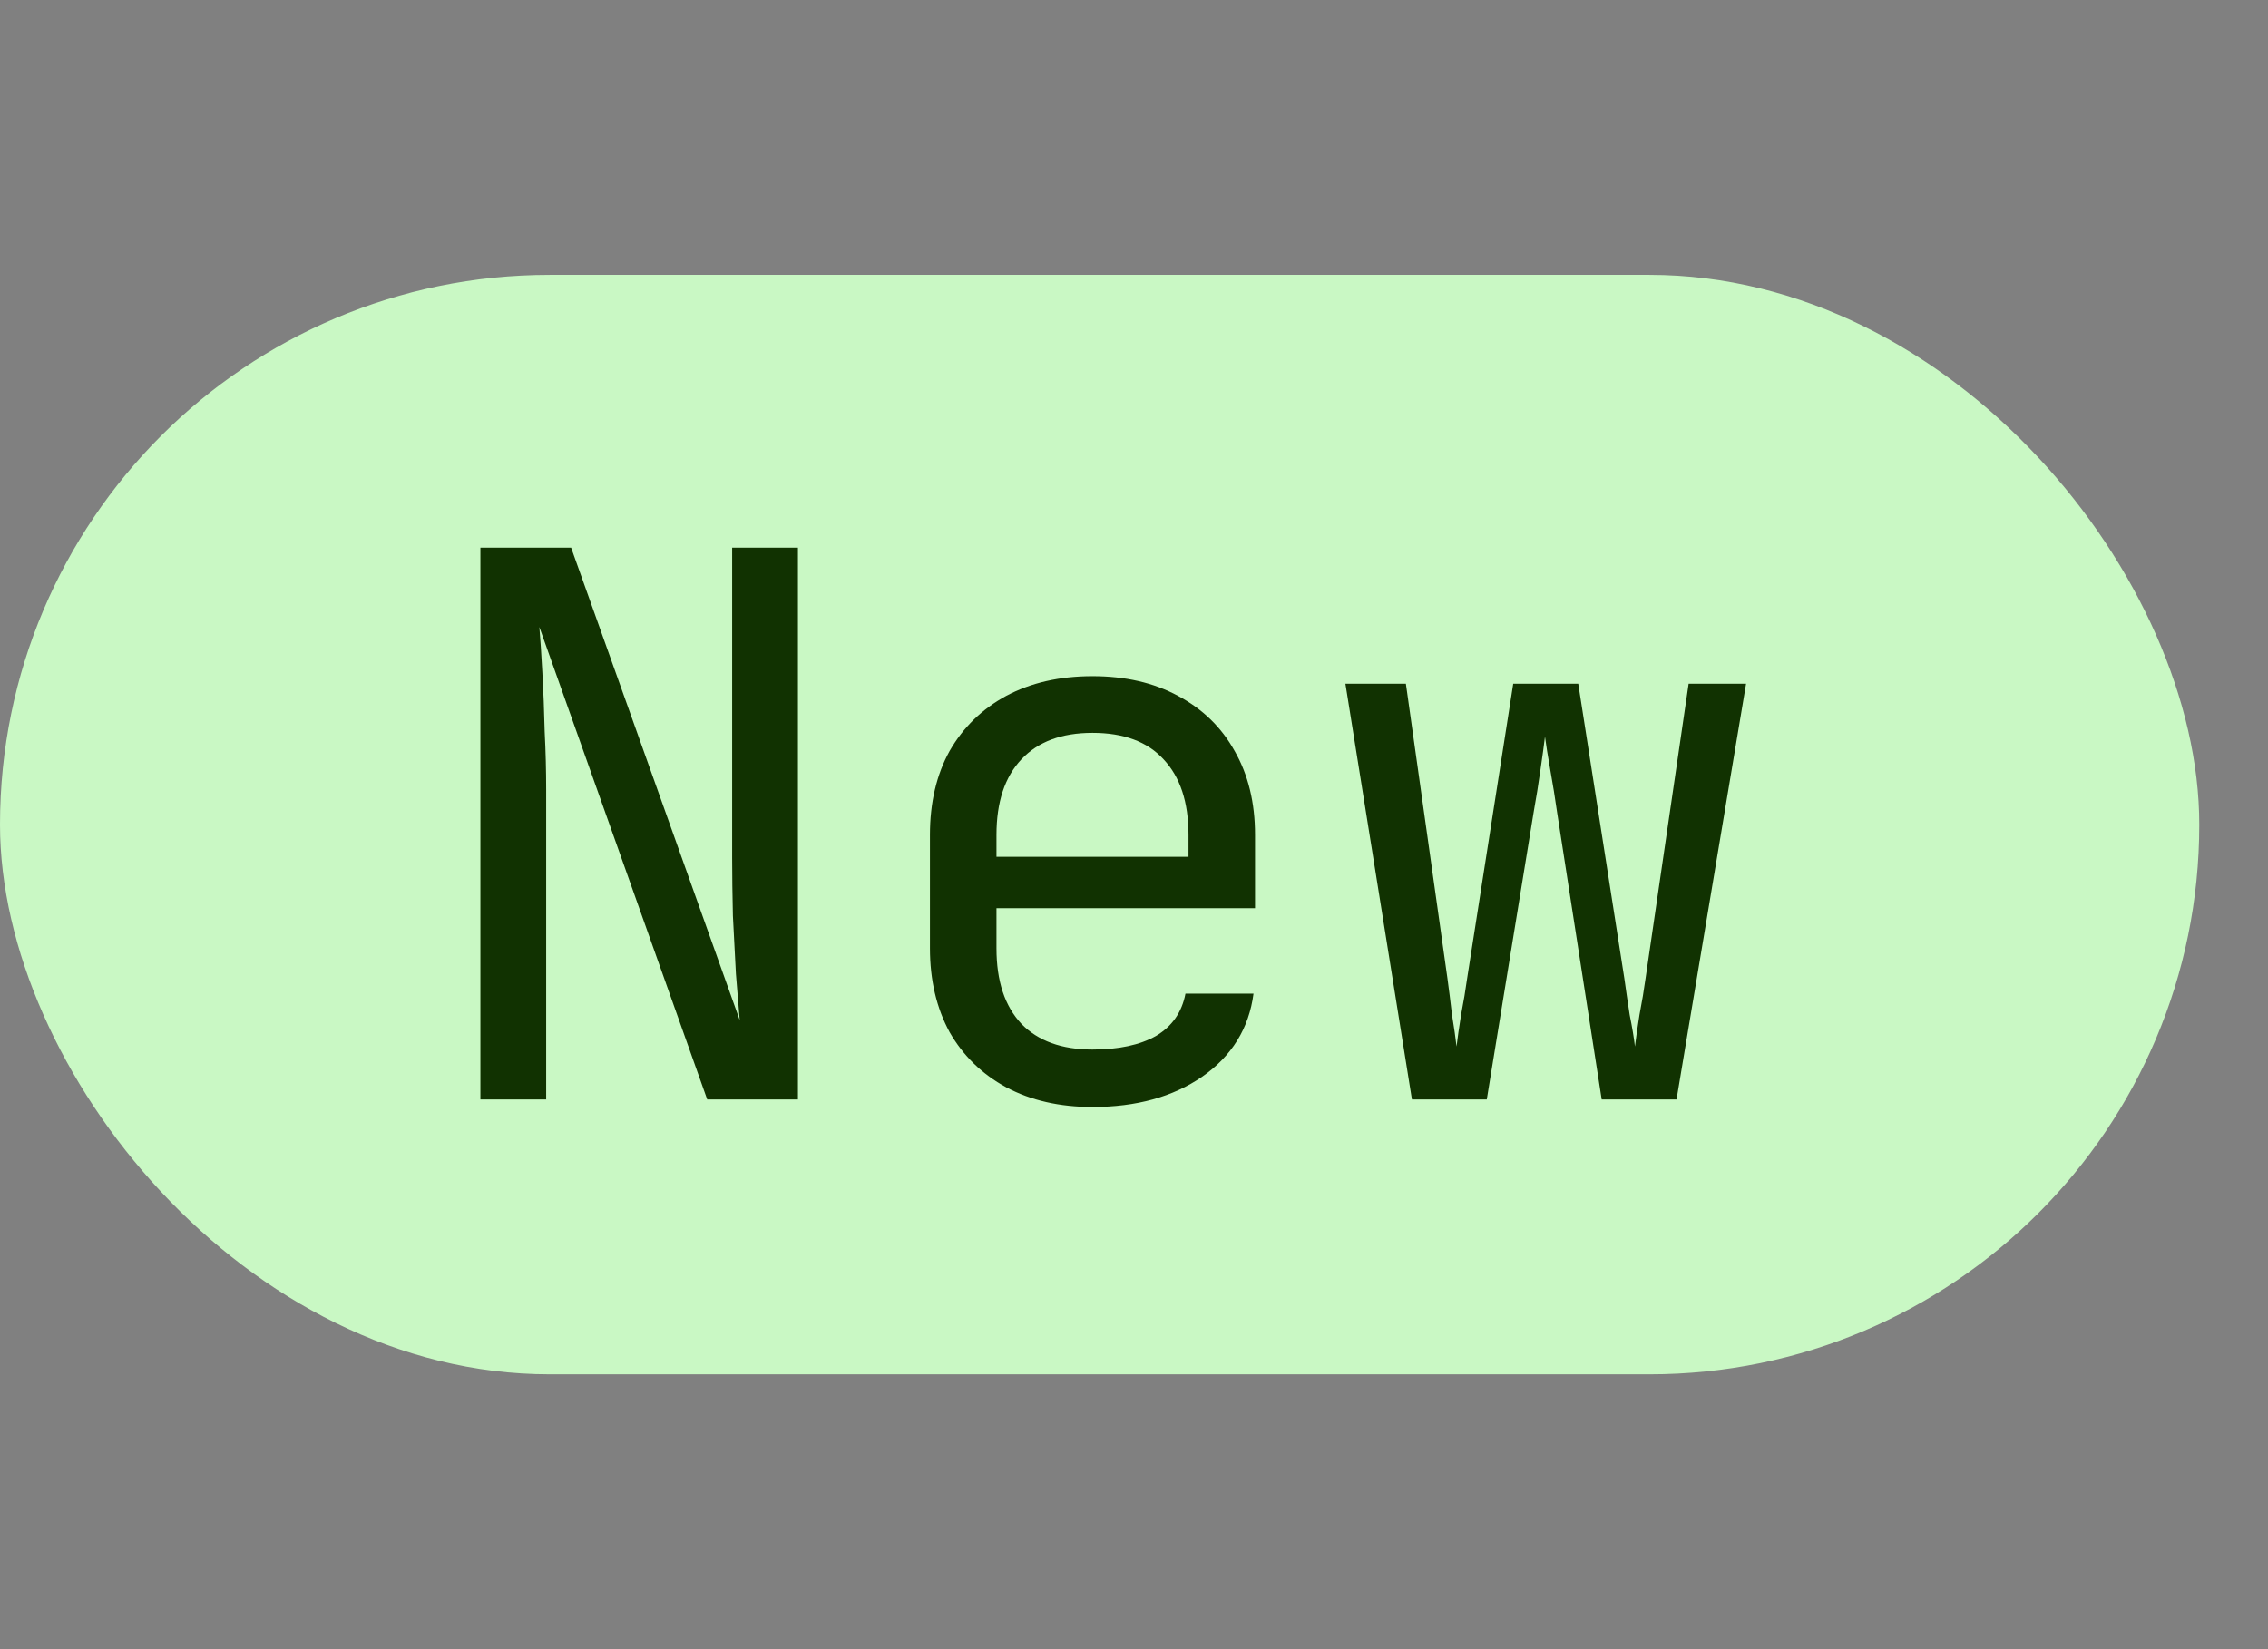 <svg xmlns="http://www.w3.org/2000/svg" width="33" height="24" viewBox="0 0 33 24" fill="none"><rect x="0" y="0" width="33" height="24" fill="#808080" stroke="none"/><rect y="4" width="32" height="16" rx="8" fill="#C9F8C4"></rect><path d="M6.99 16V7.97H8.31L10.763 14.845C10.748 14.662 10.73 14.438 10.708 14.174C10.693 13.903 10.679 13.62 10.664 13.327C10.657 13.026 10.653 12.744 10.653 12.48V7.97H11.61V16H10.29L7.848 9.125C7.863 9.301 7.877 9.525 7.892 9.796C7.907 10.06 7.918 10.342 7.925 10.643C7.94 10.936 7.947 11.219 7.947 11.49V16H6.99ZM15.896 16.11C15.419 16.11 15.001 16.015 14.642 15.824C14.29 15.633 14.015 15.366 13.817 15.021C13.626 14.669 13.531 14.262 13.531 13.8V12.15C13.531 11.681 13.626 11.274 13.817 10.929C14.015 10.584 14.29 10.317 14.642 10.126C15.001 9.935 15.419 9.84 15.896 9.84C16.372 9.84 16.787 9.935 17.139 10.126C17.498 10.317 17.773 10.584 17.964 10.929C18.162 11.274 18.261 11.681 18.261 12.15V13.217H14.499V13.8C14.499 14.277 14.62 14.643 14.862 14.9C15.104 15.149 15.448 15.274 15.896 15.274C16.277 15.274 16.585 15.208 16.82 15.076C17.054 14.937 17.197 14.731 17.249 14.46H18.239C18.173 14.966 17.923 15.369 17.491 15.67C17.065 15.963 16.534 16.11 15.896 16.11ZM17.293 12.557V12.15C17.293 11.673 17.172 11.307 16.93 11.05C16.695 10.793 16.35 10.665 15.896 10.665C15.448 10.665 15.104 10.793 14.862 11.05C14.62 11.307 14.499 11.673 14.499 12.15V12.469H17.37L17.293 12.557ZM20.544 16L19.576 9.95H20.456L21.061 14.24C21.083 14.401 21.105 14.577 21.127 14.768C21.157 14.951 21.179 15.105 21.193 15.23C21.208 15.105 21.23 14.951 21.259 14.768C21.296 14.577 21.325 14.401 21.347 14.24L22.018 9.95H22.964L23.635 14.24C23.657 14.401 23.683 14.577 23.712 14.768C23.749 14.951 23.775 15.105 23.789 15.23C23.804 15.105 23.826 14.951 23.855 14.768C23.892 14.577 23.921 14.401 23.943 14.24L24.57 9.95H25.406L24.394 16H23.305L22.656 11.82C22.627 11.615 22.594 11.409 22.557 11.204C22.521 10.999 22.495 10.837 22.48 10.72C22.466 10.837 22.444 10.999 22.414 11.204C22.385 11.409 22.352 11.615 22.315 11.82L21.633 16H20.544Z" fill="#113201"></path></svg>